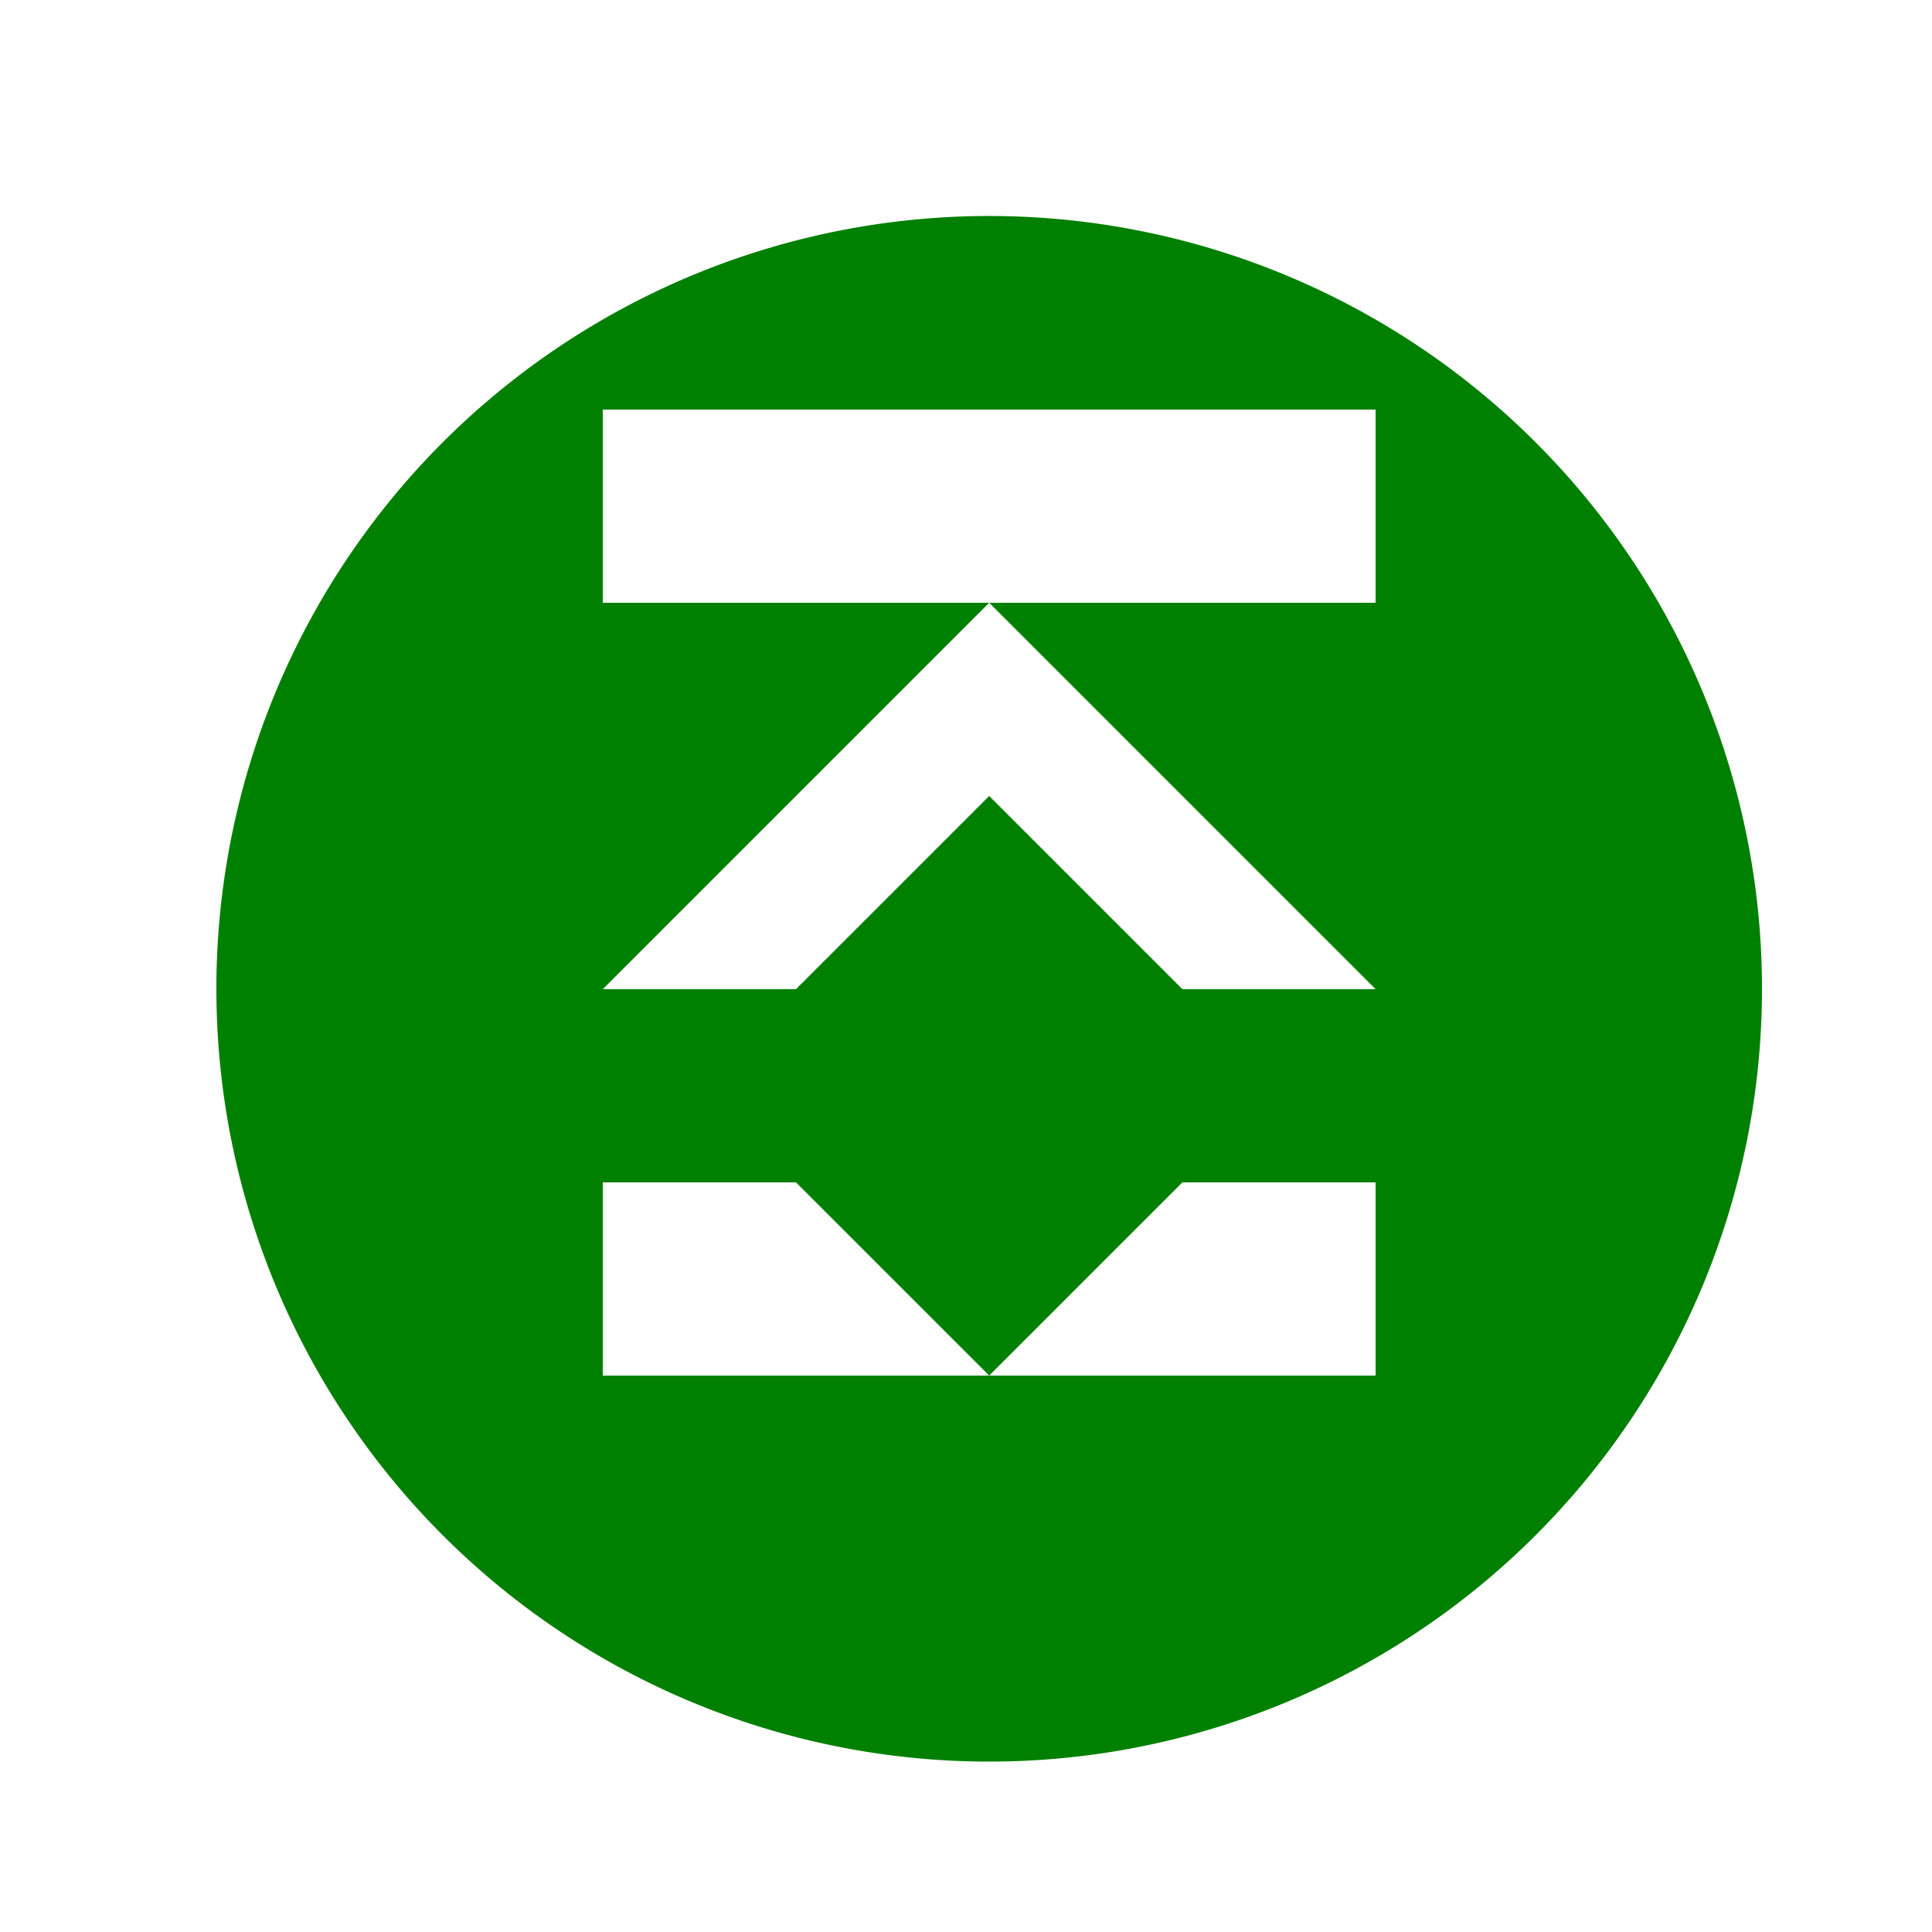 <!--

Generated by DrawGPT.
Free, open source, AI generated images in SVG, PNG, and HTML Canvas format.
https://drawgpt.ai

Created: 2023-09-26T04:29:02.824Z
Link: https://drawgpt.ai/prompt/23445/

-->
<svg xmlns="http://www.w3.org/2000/svg" xmlns:xlink="http://www.w3.org/1999/xlink" width="500" height="500"><defs/><g><rect fill="#ffffff" stroke="none" x="0" y="0" width="512" height="512"/><path fill="#008000" stroke="none" paint-order="stroke fill markers" d=" M 456 256 A 200 200 0 1 1 456 255.8"/><path fill="#ffffff" stroke="none" paint-order="stroke fill markers" d=" M 156 256 L 256 156 L 356 256 L 306 256 L 256 206 L 206 256 Z"/><path fill="#ffffff" stroke="none" paint-order="stroke fill markers" d=" M 156 356 L 156 306 L 206 306 L 256 356 L 306 306 L 356 306 L 356 356 L 156 356 Z"/><path fill="#ffffff" stroke="none" paint-order="stroke fill markers" d=" M 156 156 L 156 106 L 356 106 L 356 156 Z"/></g></svg>